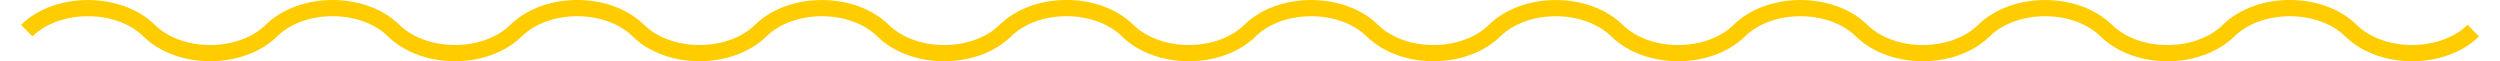 <?xml version="1.0" encoding="UTF-8"?>
<svg xmlns="http://www.w3.org/2000/svg" xmlns:xlink="http://www.w3.org/1999/xlink" width="653pt" height="16pt" viewBox="0 0 653 16" version="1.1">
<g id="surface1">
<path style=" stroke:none;fill-rule:nonzero;fill:rgb(100%,80%,0%);fill-opacity:1;" d="M 566.133 16 C 559.609 16 553.074 13.844 548.676 9.512 C 541.492 2.48 526.871 2.48 519.688 9.512 C 510.875 18.148 493.574 18.148 484.77 9.512 C 477.594 2.473 462.965 2.488 455.789 9.512 C 446.977 18.148 429.676 18.148 420.867 9.512 C 413.684 2.48 399.066 2.48 391.883 9.512 C 383.059 18.148 365.77 18.148 356.969 9.512 C 349.785 2.48 335.164 2.48 327.98 9.512 C 319.168 18.148 301.875 18.148 293.062 9.512 C 285.887 2.473 271.258 2.465 264.082 9.512 C 255.273 18.148 237.969 18.156 229.16 9.512 C 221.984 2.48 207.355 2.48 200.18 9.512 C 191.352 18.148 174.059 18.141 165.254 9.512 C 158.086 2.473 143.457 2.473 136.281 9.512 C 127.461 18.148 110.168 18.148 101.352 9.512 C 94.184 2.473 79.555 2.465 72.375 9.512 C 63.551 18.148 46.258 18.148 37.461 9.512 C 30.277 2.48 15.656 2.48 8.473 9.512 L 5.504 6.48 C 14.316 -2.148 31.609 -2.148 40.43 6.48 C 47.59 13.52 62.219 13.52 69.402 6.48 C 78.219 -2.148 95.516 -2.164 104.324 6.48 C 111.508 13.512 126.129 13.512 133.312 6.48 C 142.125 -2.156 159.418 -2.164 168.223 6.48 C 175.406 13.512 190.027 13.512 197.211 6.48 C 206.031 -2.148 223.316 -2.148 232.133 6.48 C 239.309 13.52 253.934 13.52 261.109 6.48 C 269.918 -2.164 287.219 -2.172 296.031 6.48 C 303.207 13.512 317.836 13.512 325.012 6.48 C 333.832 -2.148 351.125 -2.148 359.938 6.48 C 367.105 13.52 381.727 13.52 388.91 6.48 C 397.734 -2.148 415.023 -2.148 423.84 6.48 C 431.008 13.52 445.637 13.52 452.82 6.48 C 461.633 -2.148 478.918 -2.156 487.738 6.48 C 494.906 13.52 509.535 13.52 516.719 6.48 C 525.535 -2.148 542.824 -2.148 551.648 6.48 C 558.816 13.52 573.449 13.52 580.617 6.48 C 589.434 -2.164 606.734 -2.172 615.539 6.48 C 622.723 13.512 637.344 13.512 644.527 6.48 L 647.52 9.52 C 638.699 18.156 621.406 18.156 612.59 9.52 C 605.422 2.48 590.797 2.473 583.613 9.52 C 579.184 13.836 572.672 16 566.133 16 Z M 566.133 16 "/>
</g>
</svg>
